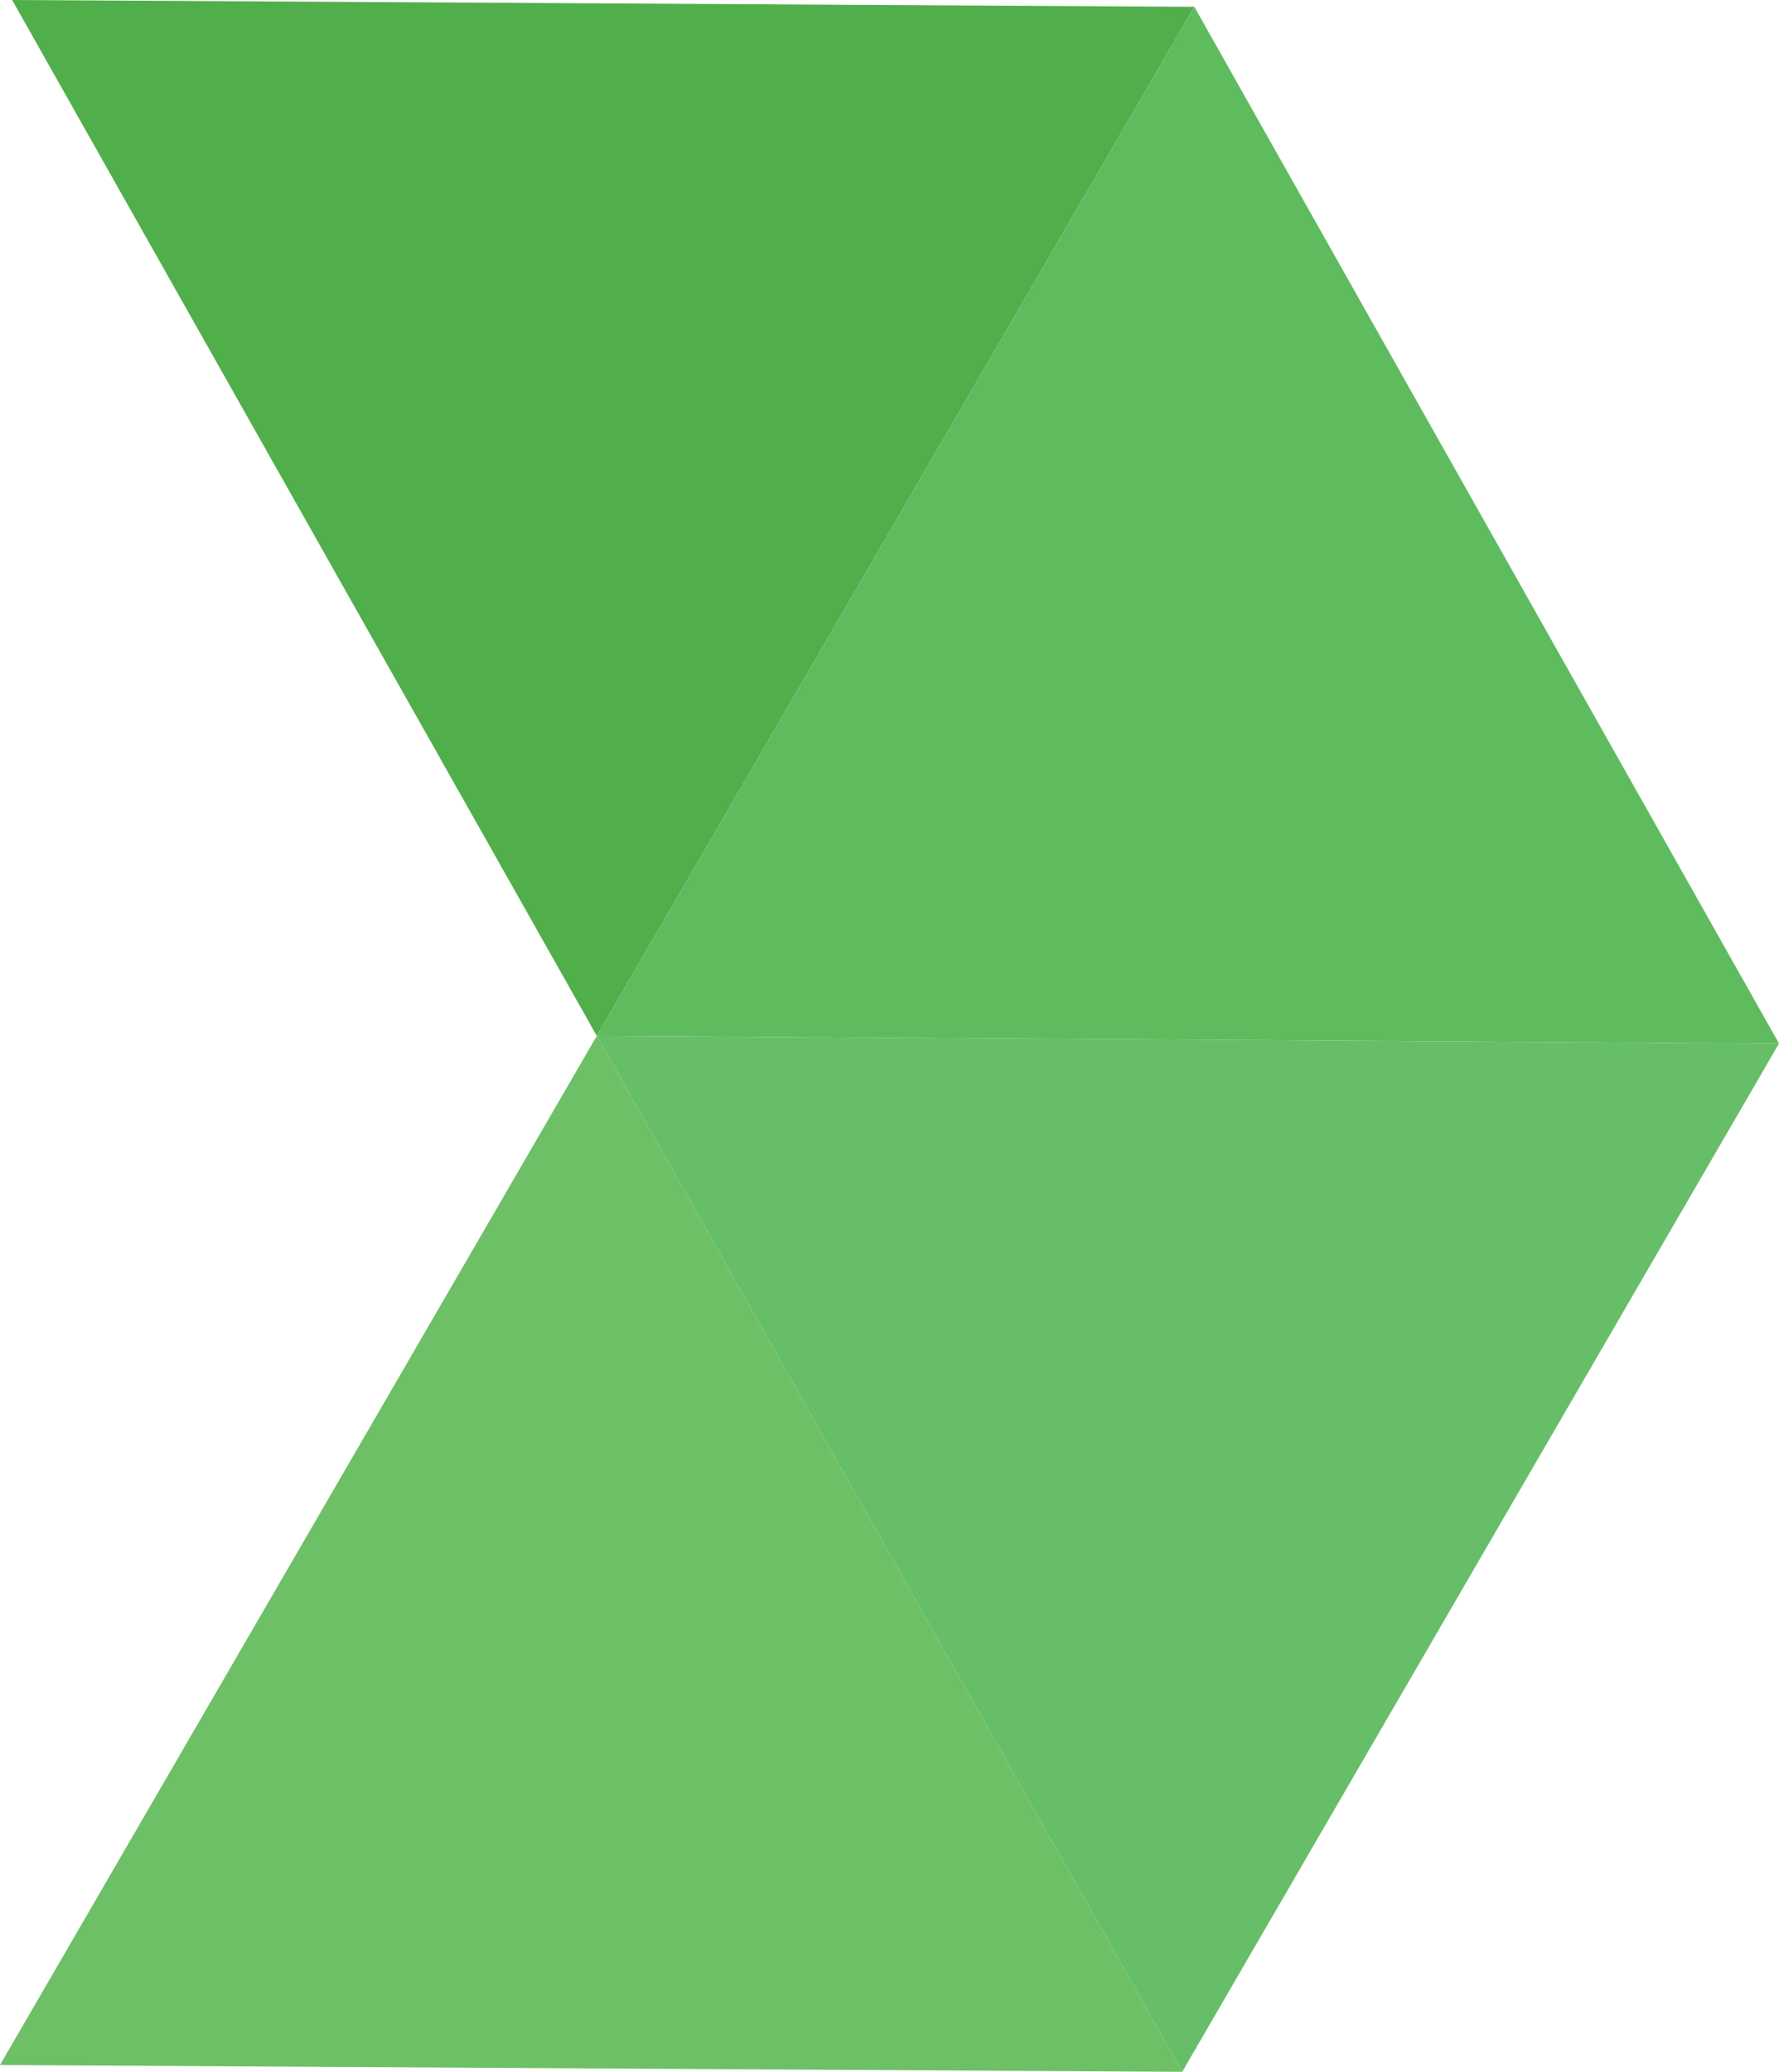 <?xml version="1.0" encoding="UTF-8"?> <svg xmlns="http://www.w3.org/2000/svg" viewBox="0 0 23.49 27.34"><g id="Layer_2" data-name="Layer 2"><g id="Layer_1-2" data-name="Layer 1"><polygon points="0.16 0 15.77 0.09 7.88 13.67 0.16 0" fill="#51af4b"></polygon><polygon points="23.49 13.77 7.88 13.67 15.77 0.09 23.49 13.77" fill="#5ebc5e"></polygon><polygon points="7.88 13.67 23.49 13.77 15.61 27.34 7.88 13.67" fill="#67be68"></polygon><polygon points="15.61 27.34 0 27.25 7.88 13.67 15.61 27.34" fill="#6dc065"></polygon></g></g></svg> 